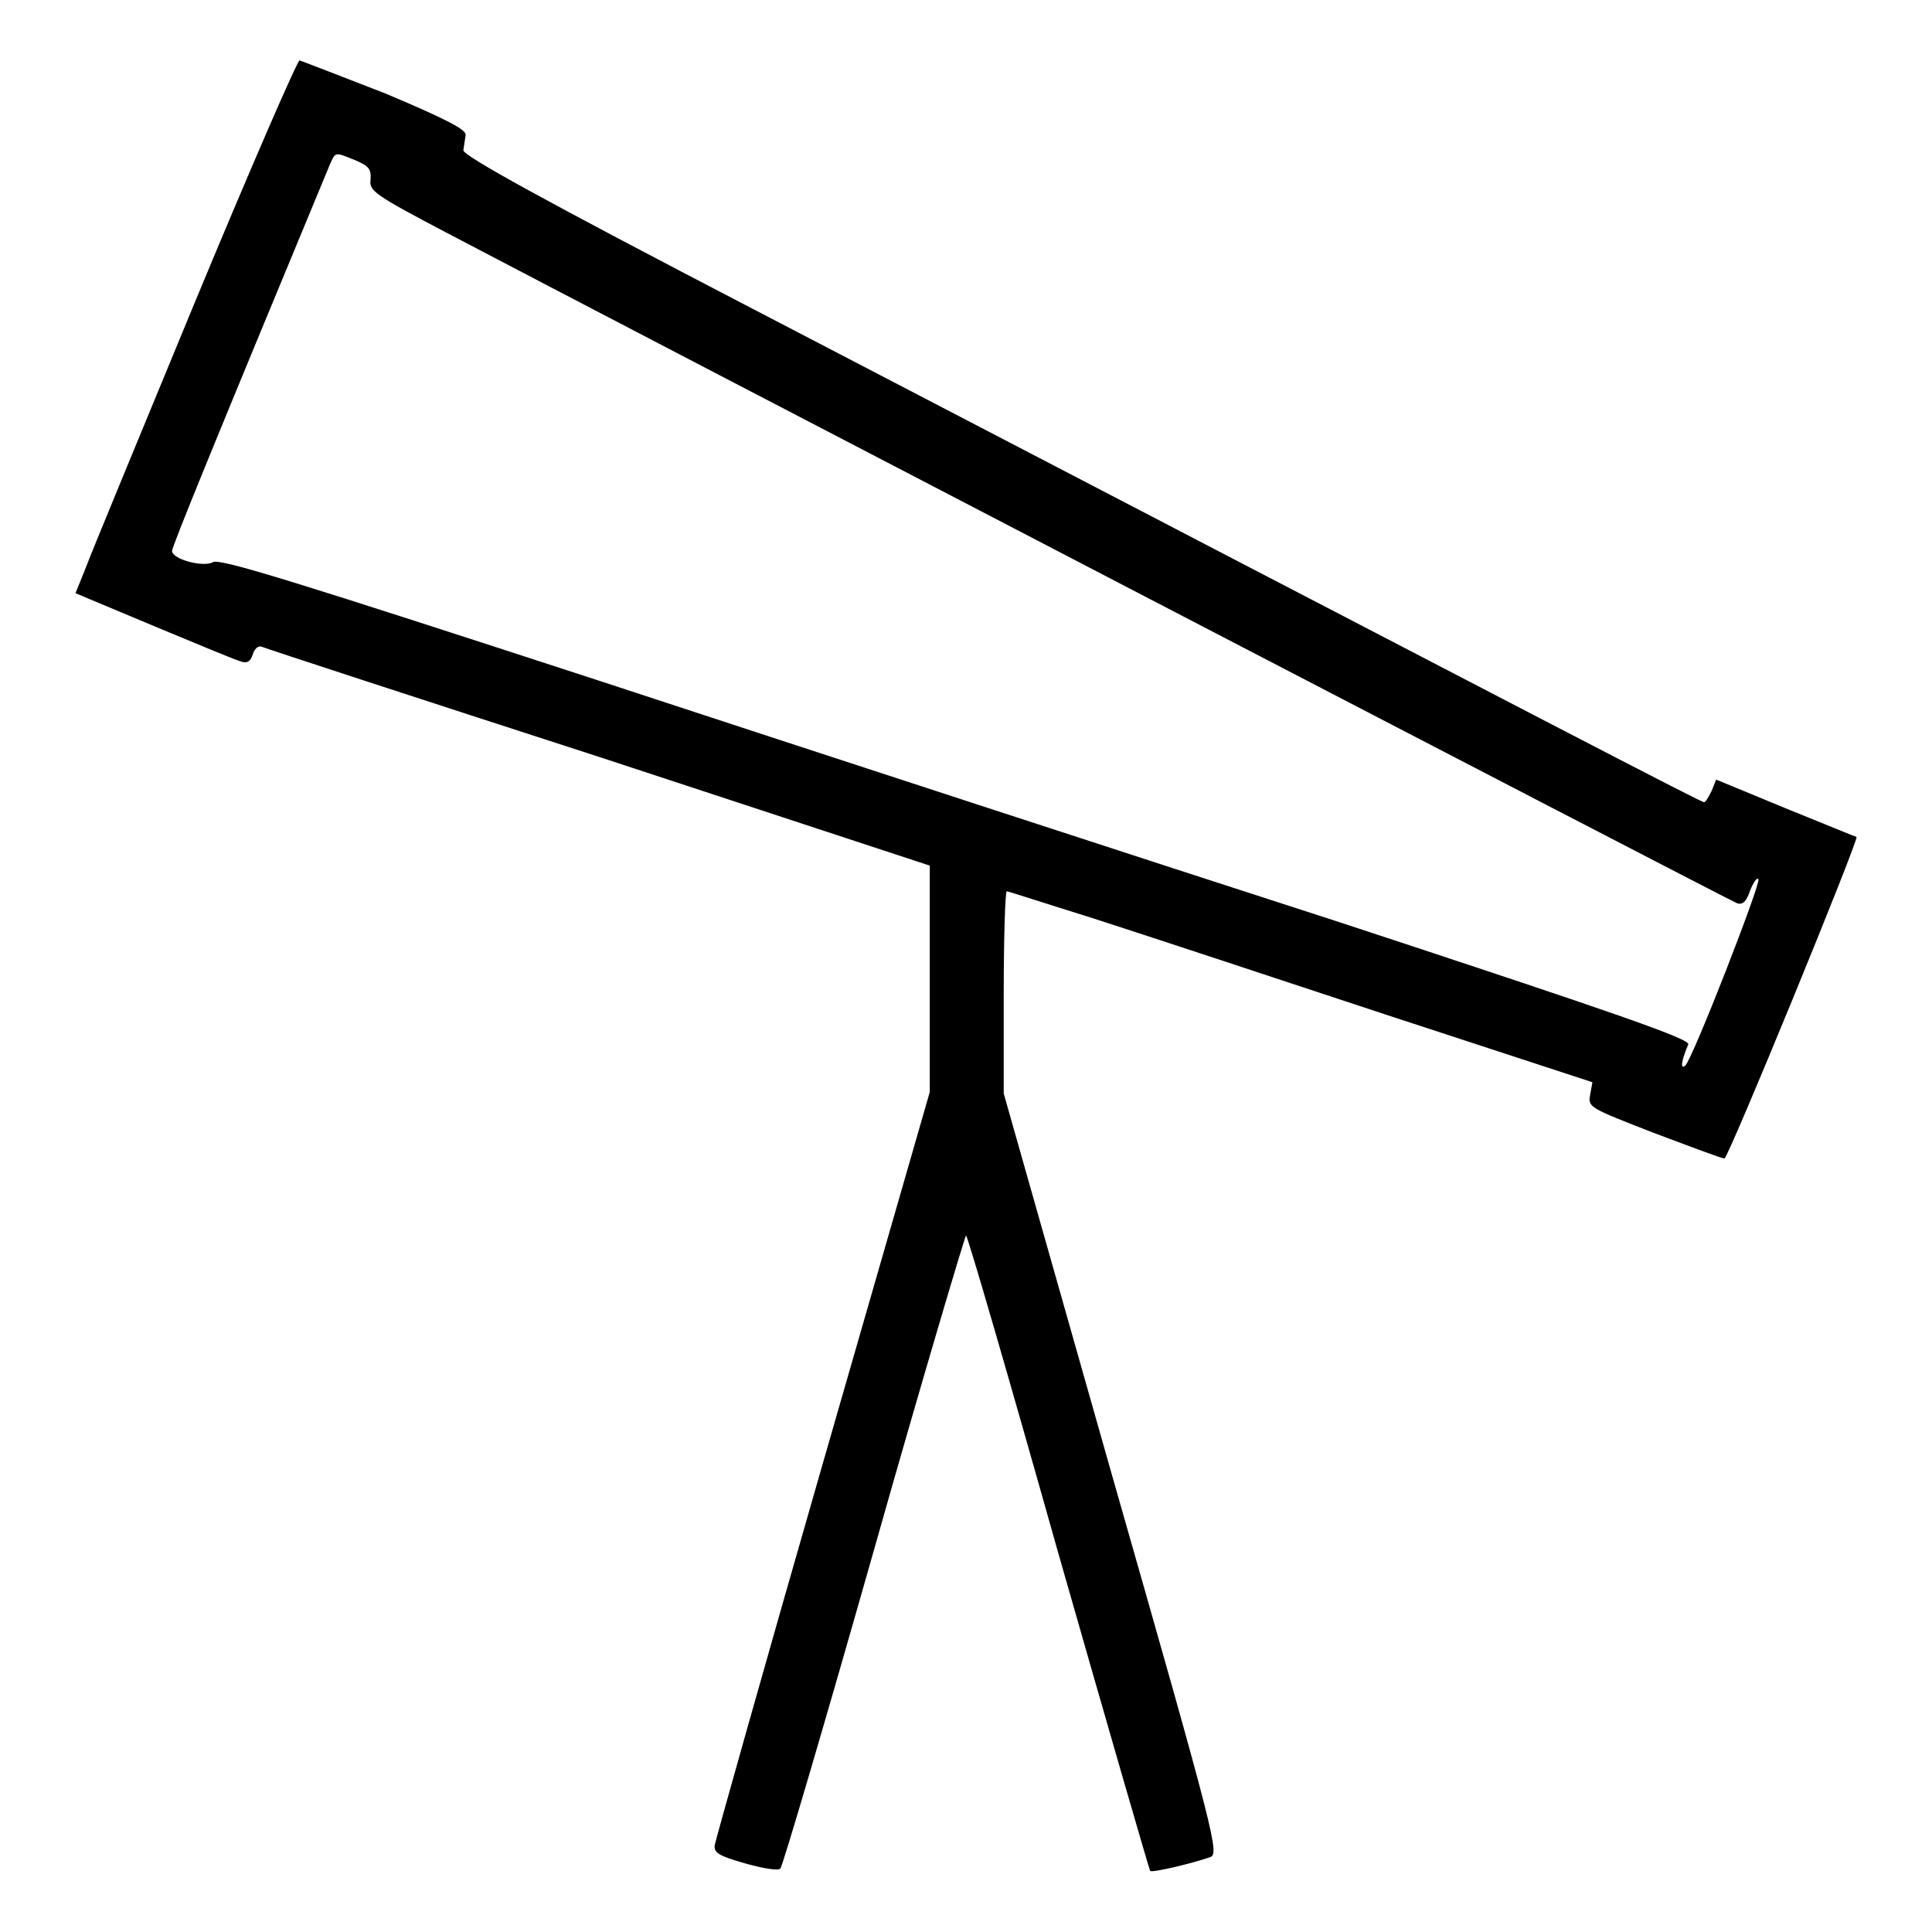 <?xml version="1.0" encoding="utf-8"?>
<!-- Svg Vector Icons : http://www.onlinewebfonts.com/icon -->
<!DOCTYPE svg PUBLIC "-//W3C//DTD SVG 1.1//EN" "http://www.w3.org/Graphics/SVG/1.1/DTD/svg11.dtd">
<svg version="1.1" xmlns="http://www.w3.org/2000/svg" xmlns:xlink="http://www.w3.org/1999/xlink" x="0px" y="0px" viewBox="0 0 256 256" enable-background="new 0 0 256 256" xml:space="preserve">
<g><g><g><path fill="#000000" d="M25.8,40.1c-7.3,17.7-13.9,33.6-14.5,35.3L10,78.6L20.5,83c5.8,2.4,11,4.6,11.6,4.7c0.7,0.2,1.1-0.1,1.4-1c0.2-0.7,0.7-1.2,1.2-1c0.4,0.2,20.6,6.8,44.7,14.6l43.8,14.4v15v15L109,194c-7.8,27.1-14.2,49.9-14.3,50.5c-0.1,1,0.5,1.4,4,2.4c2.5,0.7,4.4,1,4.7,0.7c0.3-0.3,5.9-19.3,12.4-42.2c6.5-23,12.1-41.7,12.2-41.7c0.2,0,5.7,18.9,12.2,42c6.6,23.1,12.1,42.1,12.2,42.2c0.2,0.3,5.6-1,7.9-1.8c1.3-0.4,1-1.8-13-50.8L133,144.9v-13.4c0-7.4,0.2-13.4,0.4-13.4c0.2,0,5.4,1.7,11.5,3.6c6.2,2,23.5,7.7,38.6,12.7l27.5,9l-0.3,1.7c-0.3,1.6-0.1,1.7,8.4,5c4.8,1.8,9,3.4,9.4,3.4c0.5,0,17.8-42.2,17.5-42.6c-0.1,0-4.2-1.7-9.4-3.8l-9.2-3.8l-0.6,1.5c-0.4,0.8-0.8,1.5-1,1.5c-0.4,0-16.2-8.2-126.1-65.4c-27.9-14.5-38.4-20.3-38.3-21c0.1-0.6,0.2-1.4,0.3-2c0.1-0.7-2.3-2-10.6-5.5C45.2,10.1,40,8.1,39.7,8C39.4,8,33.1,22.5,25.8,40.1z M47,21.2c1.9,0.8,2.2,1.2,2.1,2.6c-0.2,1.5,0.5,2,10,7c23,12.1,170.2,88.6,171.1,88.9c0.7,0.2,1.2-0.2,1.7-1.7c0.4-1,0.9-1.8,1.1-1.5c0.4,0.4-8.7,23.8-9.7,24.7c-0.7,0.6-0.5-0.7,0.4-2.8c0.3-0.7-8.5-3.8-46.2-16.2C151.8,113.9,108,99.6,80,90.4C39.2,77.1,29,73.9,28.2,74.5c-1.3,0.7-5.4-0.4-5.4-1.5c0-0.6,5.6-14.3,20.7-50.7C44.5,20,44.2,20.1,47,21.2z"/></g></g></g>
</svg>